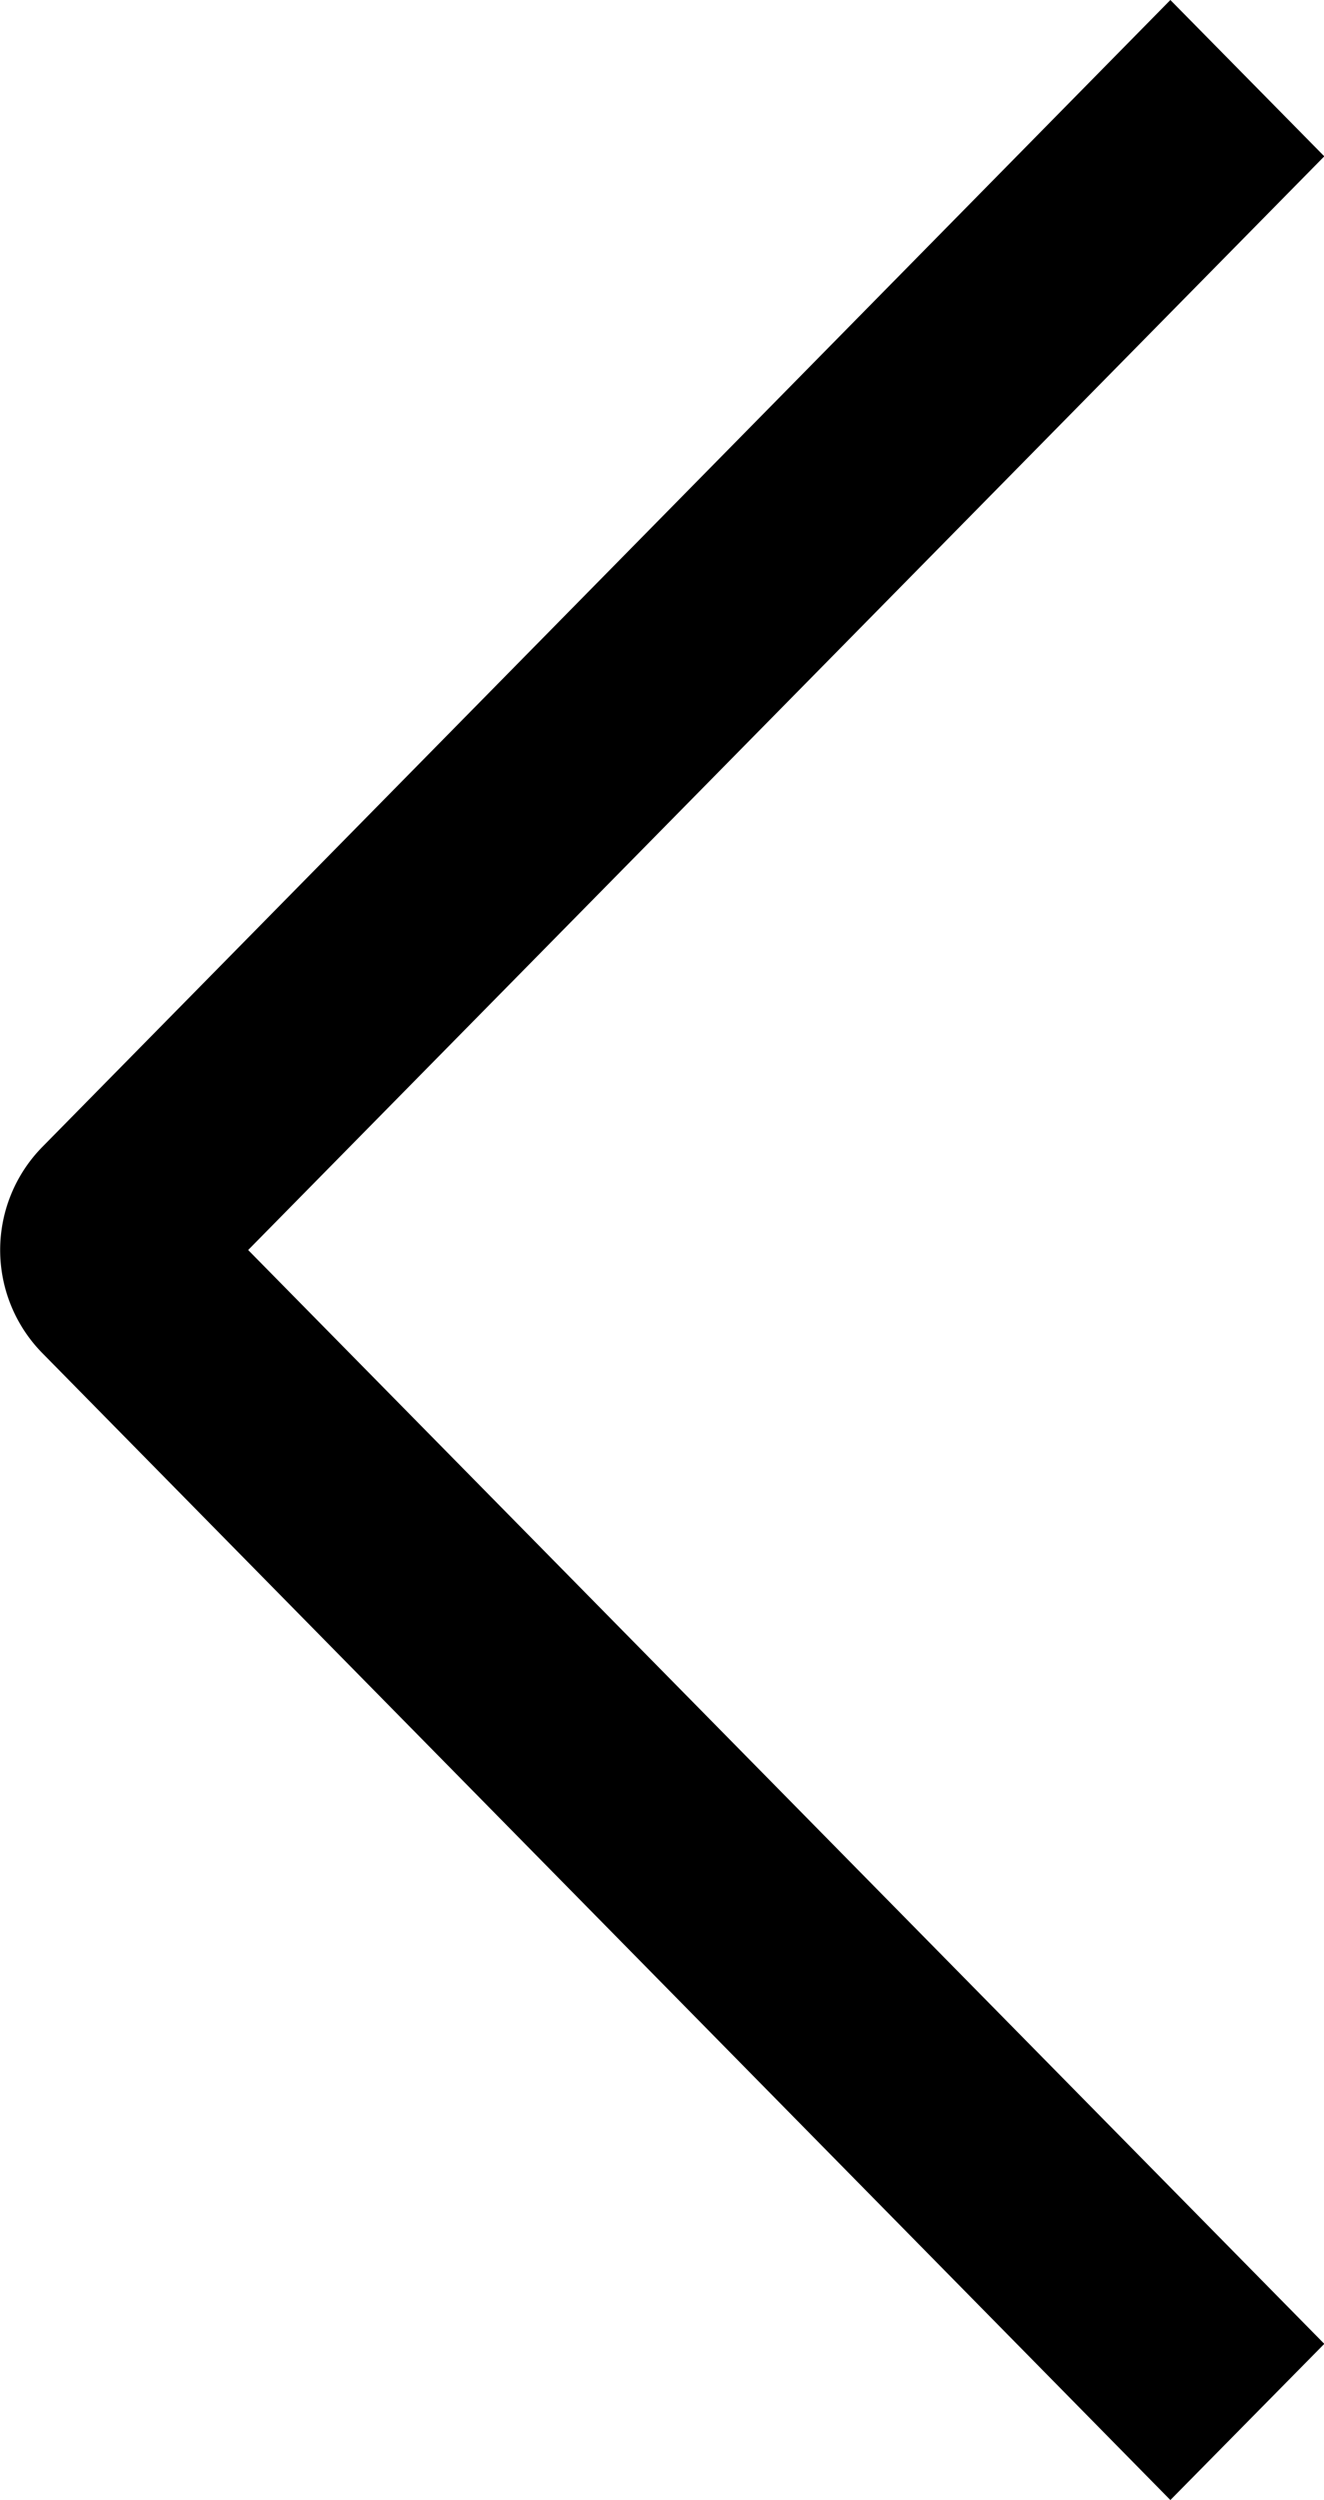 <svg xmlns="http://www.w3.org/2000/svg" width="9.006" height="17" viewBox="0 0 9.006 17"><g transform="translate(0.006 -0.5)"><path d="M9,15.938,7.953,17,.279,9.2a1,1,0,0,1,0-1.4L7.953,0,9,1.063,1.68,8.5Z" transform="translate(0.002 0.5)"/></g></svg>
